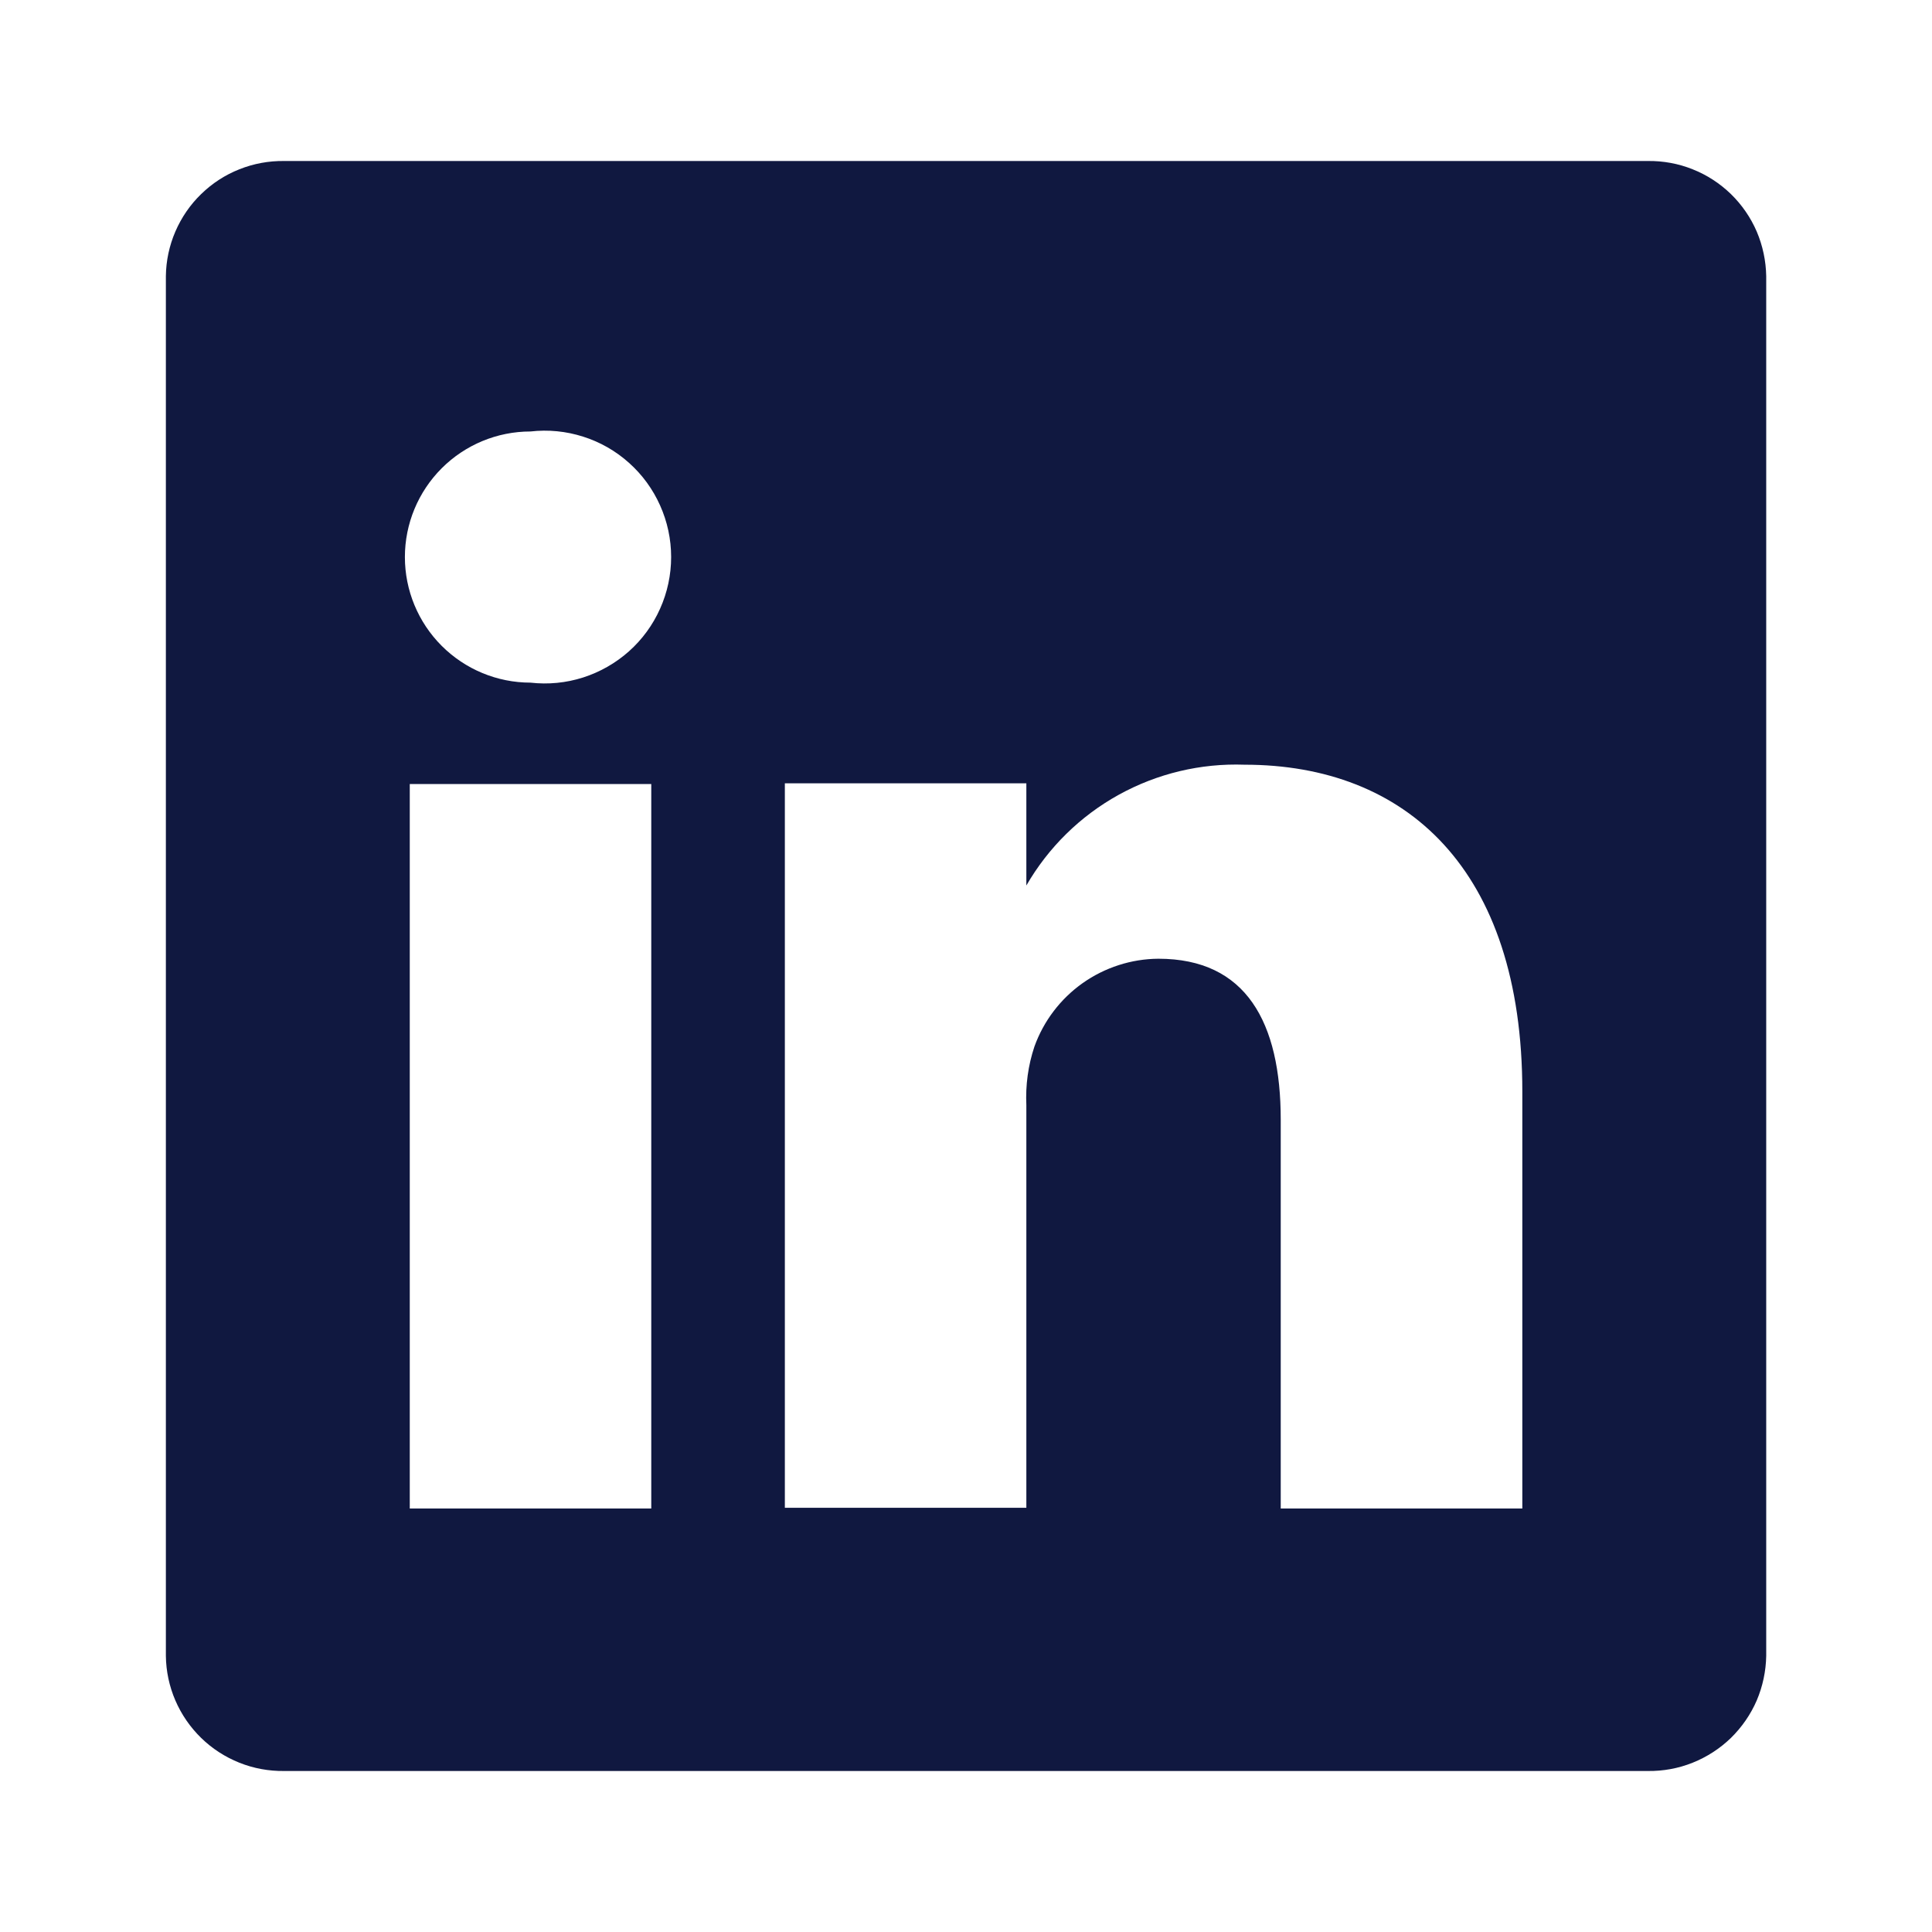 <svg width="21" height="21" viewBox="0 0 21 21" fill="none" xmlns="http://www.w3.org/2000/svg">
<path d="M17.912 1.75H3.089C2.922 1.748 2.757 1.778 2.602 1.84C2.447 1.901 2.306 1.993 2.187 2.109C2.067 2.225 1.972 2.364 1.906 2.517C1.84 2.67 1.805 2.835 1.803 3.001V17.999C1.805 18.165 1.84 18.33 1.906 18.483C1.972 18.636 2.067 18.774 2.187 18.891C2.306 19.007 2.447 19.098 2.602 19.16C2.757 19.222 2.922 19.252 3.089 19.25H17.912C18.078 19.252 18.244 19.222 18.398 19.16C18.553 19.098 18.694 19.007 18.814 18.891C18.933 18.774 19.029 18.636 19.095 18.483C19.16 18.33 19.195 18.165 19.198 17.999V3.001C19.195 2.835 19.16 2.67 19.095 2.517C19.029 2.364 18.933 2.225 18.814 2.109C18.694 1.993 18.553 1.901 18.398 1.84C18.244 1.778 18.078 1.748 17.912 1.75ZM7.079 16.397H4.454V8.522H7.079V16.397ZM5.766 7.42C5.404 7.42 5.057 7.276 4.801 7.02C4.545 6.764 4.401 6.417 4.401 6.055C4.401 5.693 4.545 5.346 4.801 5.09C5.057 4.834 5.404 4.69 5.766 4.69C5.959 4.668 6.153 4.687 6.338 4.746C6.522 4.804 6.692 4.901 6.836 5.03C6.981 5.159 7.096 5.317 7.175 5.494C7.254 5.67 7.295 5.861 7.295 6.055C7.295 6.248 7.254 6.44 7.175 6.616C7.096 6.793 6.981 6.951 6.836 7.08C6.692 7.208 6.522 7.305 6.338 7.364C6.153 7.423 5.959 7.442 5.766 7.42ZM16.547 16.397H13.921V12.171C13.921 11.112 13.545 10.421 12.591 10.421C12.296 10.423 12.009 10.516 11.768 10.686C11.527 10.857 11.344 11.097 11.244 11.375C11.175 11.581 11.146 11.797 11.156 12.014V16.389H8.531C8.531 16.389 8.531 9.231 8.531 8.514H11.156V9.625C11.395 9.211 11.742 8.87 12.16 8.639C12.578 8.408 13.05 8.295 13.528 8.312C15.278 8.312 16.547 9.441 16.547 11.865V16.397Z" fill="#101840"/>
</svg>
